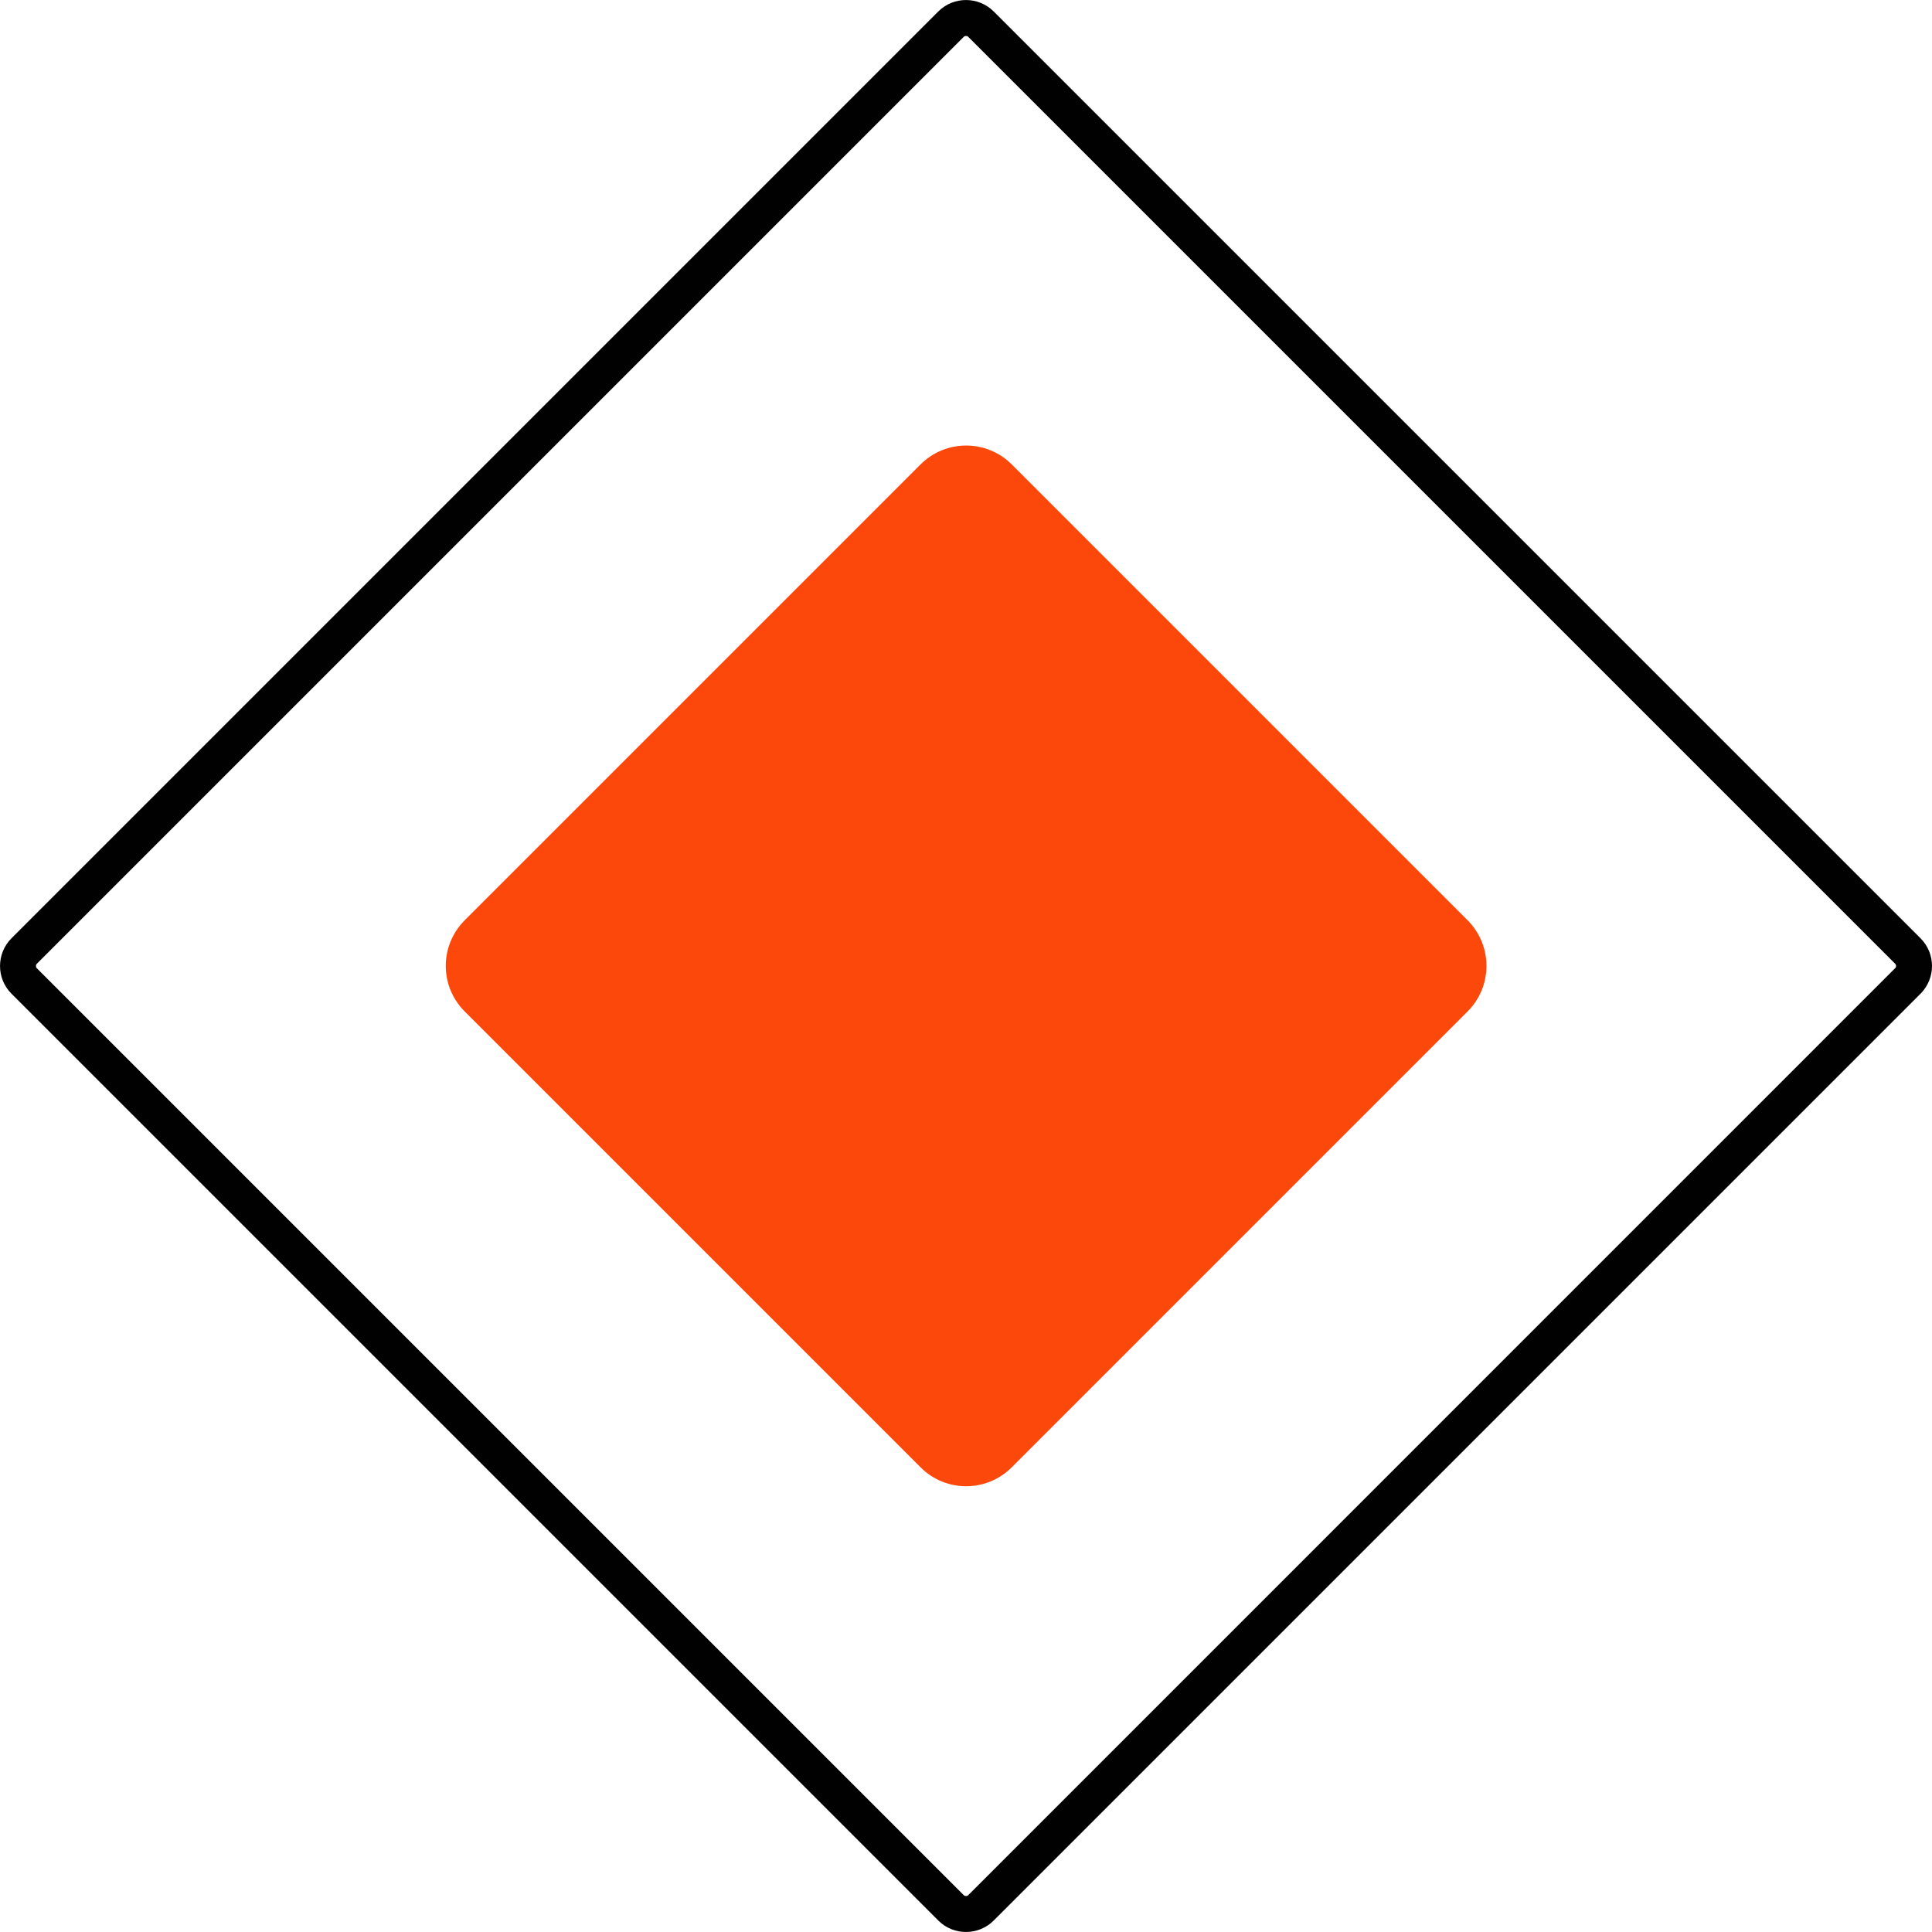 <svg width="20" height="20" viewBox="0 0 20 20" fill="none" xmlns="http://www.w3.org/2000/svg">
<path fill-rule="evenodd" clip-rule="evenodd" d="M10.023 0.381C10.011 0.369 9.99 0.369 9.977 0.381L0.381 9.977C0.369 9.99 0.369 10.011 0.381 10.023L9.977 19.619C9.99 19.631 10.011 19.631 10.023 19.619L19.617 10.024C19.618 10.024 19.618 10.024 19.618 10.024C19.633 10.008 19.63 9.988 19.619 9.977L10.023 0.381ZM9.714 0.118C9.872 -0.039 10.128 -0.039 10.286 0.118L19.882 9.714C20.04 9.873 20.038 10.126 19.884 10.284L19.882 10.286L19.882 10.286L10.286 19.882C10.128 20.039 9.872 20.039 9.714 19.882L0.118 10.286C-0.039 10.128 -0.039 9.872 0.118 9.714L9.714 0.118Z" fill="#010101"/>
<path d="M15.192 10.471L10.474 15.189C10.212 15.451 9.79 15.451 9.529 15.189L4.811 10.471C4.549 10.21 4.549 9.788 4.811 9.526L9.529 4.808C9.79 4.547 10.212 4.547 10.474 4.808L15.192 9.526C15.453 9.788 15.453 10.21 15.192 10.471Z" fill="#FC490B"/>
</svg>
